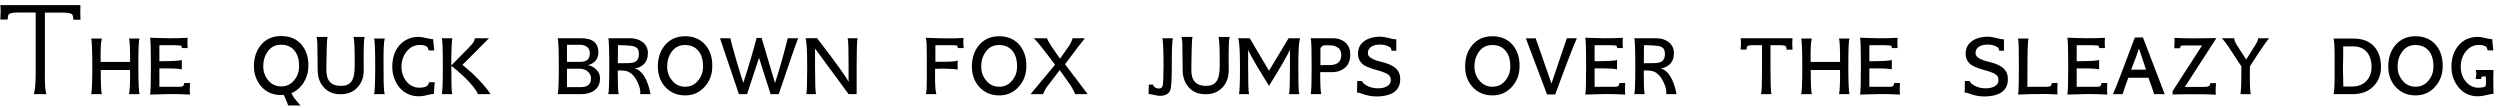 <?xml version="1.0" encoding="UTF-8"?>
<svg xmlns="http://www.w3.org/2000/svg" xmlns:xlink="http://www.w3.org/1999/xlink" width="922px" height="40px" viewBox="0 0 922 40" version="1.1">
<g id="surface1">
<path style=" stroke:none;fill-rule:nonzero;fill:rgb(0%,0%,0%);fill-opacity:1;" d="M 29.676 7.27 L 27.059 7.27 C 27.02 6.297 26.863 5.672 26.629 5.32 C 26.199 4.891 25.105 4.656 23.312 4.656 L 16.559 4.656 L 16.559 18.867 C 16.559 26.91 16.559 30.07 16.52 28.273 C 16.559 31.281 16.715 33.469 17.105 34.719 L 12.496 34.719 C 12.887 33.391 13.082 31.281 13.16 28.273 L 13.16 4.617 L 6.484 4.617 C 4.766 4.617 3.672 4.852 3.242 5.242 C 3.008 5.633 2.852 6.258 2.812 7.191 L 0.121 7.191 C 0.277 5.008 0.277 3.211 0.121 1.883 L 29.676 1.883 C 29.598 3.055 29.598 4.852 29.676 7.27 Z M 29.676 7.27 "/>
<path style=" stroke:none;fill-rule:nonzero;fill:rgb(0%,0%,0%);fill-opacity:1;" d="M 51.453 34.719 L 47.586 34.719 C 47.859 33.625 48.016 30.656 47.977 25.816 L 37.164 25.816 C 37.164 30.812 37.281 33.781 37.555 34.719 L 33.648 34.719 C 33.883 33.781 34.039 30.344 34.039 24.449 C 34.039 18.594 33.883 15.156 33.648 14.219 L 37.555 14.219 C 37.164 15.547 37.047 18.438 37.125 22.848 L 47.977 22.848 C 48.016 18.125 47.859 15.195 47.586 14.219 L 51.414 14.219 C 51.141 15.117 51.023 18.555 51.023 24.488 C 51.023 30.305 51.18 33.703 51.453 34.719 Z M 51.453 34.719 "/>
<path style=" stroke:none;fill-rule:nonzero;fill:rgb(0%,0%,0%);fill-opacity:1;" d="M 70.062 34.875 C 67.055 34.719 64.676 34.68 62.918 34.68 C 61.238 34.719 58.703 34.758 55.344 34.875 C 55.539 34.094 55.656 30.461 55.656 24.02 C 55.656 18.047 55.539 14.688 55.344 13.906 C 56.672 13.945 58.898 14.062 62.098 14.102 C 63.816 14.141 66.199 14.102 69.203 13.945 C 69.086 14.844 69.086 16.094 69.203 17.734 L 67.094 17.734 C 67.094 17.578 67.055 17.305 66.898 16.953 C 66.742 16.797 66.043 16.68 64.715 16.68 L 58.781 16.68 L 58.781 22.574 C 63.582 22.574 66.352 22.418 67.055 22.105 L 67.055 25.582 C 66.004 25.27 63.27 25.191 58.781 25.23 L 58.781 32.023 L 65.574 32.023 C 66.781 32.023 67.406 31.906 67.562 31.711 C 67.719 31.438 67.875 31.086 67.953 30.617 L 70.062 30.617 C 69.945 32.57 69.945 33.977 70.062 34.875 Z M 70.062 34.875 "/>
<path style=" stroke:none;fill-rule:nonzero;fill:rgb(0%,0%,0%);fill-opacity:1;" d="M 113.719 24.371 C 113.719 28.82 111.258 32.727 107.473 34.367 L 107.898 35.145 C 108.094 35.613 108.562 36.316 109.344 37.176 C 110.164 38.152 110.633 38.738 110.906 38.895 L 106.262 38.895 C 106.184 38.621 105.871 37.723 105.207 36.199 L 104.621 34.992 C 104.035 35.031 103.449 35.07 102.863 35.031 C 100.094 34.836 97.867 33.703 96.188 31.711 C 94.508 29.641 93.648 27.223 93.648 24.449 C 93.648 21.324 94.508 18.711 96.188 16.641 C 98.023 14.375 100.559 13.285 103.723 13.285 C 106.926 13.285 109.422 14.375 111.258 16.523 C 112.938 18.594 113.797 21.168 113.719 24.371 Z M 110.32 24.371 C 110.32 22.027 109.773 20.117 108.68 18.75 C 107.473 17.227 105.793 16.484 103.605 16.484 C 101.574 16.484 99.977 17.305 98.766 18.945 C 97.672 20.469 97.086 22.262 97.086 24.371 C 97.086 26.441 97.672 28.117 98.883 29.562 C 100.094 31.086 101.73 31.867 103.723 31.867 C 105.676 31.867 107.238 31.125 108.445 29.641 C 109.695 28.195 110.32 26.441 110.32 24.371 Z M 110.32 24.371 "/>
<path style=" stroke:none;fill-rule:nonzero;fill:rgb(0%,0%,0%);fill-opacity:1;" d="M 134.492 13.633 C 134.336 14.141 134.219 15.039 134.18 16.367 C 134.141 18.281 134.062 21.363 134.141 25.699 C 134.18 28.352 133.438 30.5 131.914 32.141 C 130.395 33.859 128.285 34.758 125.629 34.758 C 123.016 34.758 120.906 33.938 119.383 32.18 C 117.898 30.539 117.156 28.43 117.156 25.738 C 117.156 23.59 117.117 20.312 117.039 15.938 C 117 14.961 116.883 14.141 116.727 13.633 L 120.789 13.633 C 120.633 14.336 120.516 15.938 120.477 18.633 C 120.438 20.816 120.359 23.238 120.359 25.934 C 120.359 29.758 122.156 31.672 125.707 31.672 C 129.066 31.672 130.82 30.031 130.82 24.371 C 130.859 18.477 130.703 14.883 130.395 13.633 Z M 134.492 13.633 "/>
<path style=" stroke:none;fill-rule:nonzero;fill:rgb(0%,0%,0%);fill-opacity:1;" d="M 141.887 34.719 L 137.984 34.719 C 138.219 33.781 138.375 30.344 138.375 24.449 C 138.375 18.594 138.219 15.156 137.984 14.219 L 141.887 14.219 C 141.535 15.43 141.379 18.867 141.457 24.488 C 141.496 26.441 141.496 28.43 141.496 30.383 C 141.535 32.492 141.652 33.938 141.887 34.719 Z M 141.887 34.719 "/>
<path style=" stroke:none;fill-rule:nonzero;fill:rgb(0%,0%,0%);fill-opacity:1;" d="M 160.332 30.344 C 160.098 32.648 160.02 34.094 160.02 34.68 C 159.59 34.602 158.77 34.758 157.676 35.031 C 156.035 35.496 154.516 35.613 152.992 35.418 C 150.453 35.031 148.422 33.82 146.863 31.672 C 145.418 29.602 144.676 27.301 144.676 24.605 C 144.676 21.48 145.496 18.906 147.176 16.836 C 149.047 14.688 151.469 13.594 154.516 13.594 C 155.059 13.594 156.035 13.75 157.52 14.102 C 158.73 14.375 159.473 14.492 159.746 14.414 C 159.746 15 159.902 16.445 160.176 18.594 L 158.066 18.594 C 157.988 18.281 157.91 17.852 157.637 17.383 C 157.051 16.797 155.996 16.523 154.516 16.602 C 152.68 16.641 151.156 17.5 149.945 19.023 C 148.734 20.547 148.07 22.379 148.07 24.645 C 148.07 26.793 148.734 28.664 150.023 30.188 C 151.352 31.672 152.992 32.414 154.902 32.336 C 156.191 32.297 157.168 32.023 157.676 31.555 C 157.91 31.281 158.066 30.93 158.223 30.344 Z M 160.332 30.344 "/>
<path style=" stroke:none;fill-rule:nonzero;fill:rgb(0%,0%,0%);fill-opacity:1;" d="M 180.922 34.719 L 176.238 34.719 C 175.77 33.312 174.129 31.242 171.281 28.43 C 169.328 26.598 167.688 25.191 166.359 24.215 L 170.422 20.078 C 172.375 18.125 173.543 16.953 173.895 16.484 C 174.715 15.586 175.066 14.805 175.105 14.102 L 180.336 14.102 L 172.957 21.52 L 170.539 23.902 L 174.012 26.871 C 177.176 29.875 179.48 32.453 180.922 34.719 Z M 166.828 14.102 C 166.594 15.117 166.438 18.555 166.438 24.371 C 166.438 30.344 166.516 33.82 166.789 34.719 L 162.965 34.719 C 163.199 33.781 163.316 30.344 163.316 24.449 C 163.316 18.477 163.199 15.039 162.965 14.102 Z M 166.828 14.102 "/>
<path style=" stroke:none;fill-rule:nonzero;fill:rgb(0%,0%,0%);fill-opacity:1;" d="M 221.277 29.133 C 221.238 31.203 220.379 32.648 218.738 33.664 C 217.527 34.367 216.086 34.719 214.367 34.719 L 205.699 34.719 C 205.934 33.781 206.09 30.383 206.09 24.527 C 206.09 18.477 205.934 15 205.699 14.102 L 214.328 14.102 C 218.582 14.102 220.691 15.859 220.691 19.375 C 220.691 20.816 220.223 21.91 219.246 22.809 C 218.426 23.473 217.605 23.902 216.707 24.02 C 217.801 24.176 218.738 24.605 219.637 25.387 C 220.77 26.402 221.355 27.613 221.277 29.133 Z M 217.527 19.609 C 217.527 18.359 217.02 17.5 215.969 16.953 C 215.383 16.68 214.758 16.523 214.055 16.523 L 209.098 16.523 L 209.098 22.809 L 214.055 22.809 C 216.398 22.809 217.527 21.754 217.527 19.609 Z M 217.957 28.859 C 217.957 26.793 216.008 25.348 213.898 25.348 L 209.098 25.348 L 209.098 32.141 L 214.211 32.141 C 216.746 32.141 217.996 31.008 217.957 28.859 Z M 217.957 28.859 "/>
<path style=" stroke:none;fill-rule:nonzero;fill:rgb(0%,0%,0%);fill-opacity:1;" d="M 239.926 34.719 L 236.102 34.719 C 236.297 33.625 235.984 32.062 235.086 30.227 C 234.07 28.078 232.781 26.754 231.141 26.246 C 230.555 26.09 229.855 25.973 228.957 25.973 C 228.605 25.973 228.176 25.973 227.824 26.012 C 227.824 30.93 227.902 33.82 228.176 34.719 L 224.348 34.719 C 224.582 33.82 224.699 30.383 224.699 24.527 C 224.699 18.477 224.582 15 224.348 14.102 L 232.508 14.102 C 235.828 14.102 238.949 16.016 238.949 19.531 C 238.949 21.324 238.441 22.77 237.348 23.746 C 236.453 24.605 235.398 25.074 234.07 25.23 C 236.883 26.012 238.832 29.172 239.926 34.719 Z M 235.633 19.922 C 235.633 17.891 234.812 17.266 232.977 16.914 C 232.391 16.797 229.66 16.641 227.902 16.68 C 227.902 17.266 227.902 18.75 227.863 23.316 C 230.012 23.316 231.336 23.316 231.805 23.277 C 232.859 23.238 233.602 23.082 233.992 22.926 C 235.086 22.418 235.633 21.441 235.633 19.922 Z M 235.633 19.922 "/>
<path style=" stroke:none;fill-rule:nonzero;fill:rgb(0%,0%,0%);fill-opacity:1;" d="M 262.684 24.488 C 262.684 27.457 261.746 29.914 259.91 31.984 C 257.961 34.133 255.578 35.184 252.688 35.184 C 249.684 35.184 247.223 34.133 245.309 32.023 C 243.516 30.031 242.617 27.535 242.617 24.527 C 242.617 21.441 243.477 18.789 245.152 16.758 C 246.988 14.492 249.527 13.363 252.688 13.363 C 255.891 13.363 258.387 14.492 260.223 16.641 C 261.902 18.711 262.762 21.285 262.684 24.488 Z M 259.285 24.488 C 259.285 22.105 258.738 20.234 257.648 18.867 C 256.438 17.305 254.758 16.602 252.57 16.602 C 250.543 16.602 248.941 17.422 247.73 19.062 C 246.637 20.586 246.051 22.379 246.051 24.488 C 246.051 26.559 246.637 28.234 247.848 29.641 C 249.059 31.203 250.699 31.984 252.688 31.984 C 254.641 31.984 256.203 31.242 257.414 29.758 C 258.66 28.273 259.285 26.559 259.285 24.488 Z M 259.285 24.488 "/>
<path style=" stroke:none;fill-rule:nonzero;fill:rgb(0%,0%,0%);fill-opacity:1;" d="M 294.375 14.102 C 293.594 15.938 291.215 22.848 287.191 34.719 L 284.188 34.719 L 279.93 21.324 L 275.52 34.719 L 272.512 34.719 L 265.523 14.102 L 269.352 14.102 C 269.508 15 270.25 17.656 271.496 22.027 C 272.824 26.402 273.645 29.25 274.152 30.539 C 276.184 24.215 277.82 18.711 279.031 13.984 L 280.867 13.984 L 285.824 30.617 C 287.426 25.738 288.988 20.273 290.512 14.102 Z M 294.375 14.102 "/>
<path style=" stroke:none;fill-rule:nonzero;fill:rgb(0%,0%,0%);fill-opacity:1;" d="M 316.281 14.102 C 316.047 14.961 315.93 18.438 315.93 24.488 L 315.93 34.719 L 312.961 34.719 L 300.586 17.891 L 300.586 24.488 C 300.586 30.461 300.703 33.859 300.938 34.719 L 297.383 34.719 C 297.578 33.82 297.695 30.383 297.695 24.449 C 297.695 18.359 297.461 14.961 297.07 14.102 C 299.883 14.102 301.328 14.102 301.328 14.062 C 308.082 22.848 311.984 28.234 312.961 30.188 L 312.961 24.488 C 312.961 18.438 312.883 15 312.609 14.102 Z M 316.281 14.102 "/>
<path style=" stroke:none;fill-rule:nonzero;fill:rgb(0%,0%,0%);fill-opacity:1;" d="M 355.395 17.734 L 353.246 17.734 C 353.246 16.758 352.855 16.68 351.762 16.68 L 344.969 16.68 L 344.969 22.77 C 348.445 22.77 350.555 22.77 351.332 22.691 C 352.113 22.652 352.738 22.496 353.168 22.262 L 353.168 25.66 C 352.816 25.543 352.074 25.504 351.059 25.426 C 348.602 25.27 346.492 25.27 344.852 25.387 L 344.852 30.188 C 344.891 32.141 345.047 33.625 345.32 34.719 L 341.457 34.719 C 341.574 34.367 341.691 33.703 341.73 32.805 C 341.809 31.75 341.848 28.352 341.809 22.535 C 341.809 21.129 341.809 18.945 341.73 16.094 C 341.691 15.195 341.574 14.492 341.418 13.945 C 342.199 13.945 343.371 13.984 344.891 14.062 C 346.414 14.102 347.547 14.141 348.211 14.141 C 350.941 14.219 353.324 14.141 355.355 13.984 C 355.277 14.492 355.277 15.117 355.277 15.898 C 355.277 16.328 355.395 17.305 355.395 17.734 Z M 355.395 17.734 "/>
<path style=" stroke:none;fill-rule:nonzero;fill:rgb(0%,0%,0%);fill-opacity:1;" d="M 378.504 24.488 C 378.504 27.457 377.566 29.914 375.73 31.984 C 373.781 34.133 371.398 35.184 368.508 35.184 C 365.504 35.184 363.043 34.133 361.133 32.023 C 359.336 30.031 358.438 27.535 358.438 24.527 C 358.438 21.441 359.297 18.789 360.977 16.758 C 362.809 14.492 365.348 13.363 368.508 13.363 C 371.711 13.363 374.211 14.492 376.043 16.641 C 377.723 18.711 378.582 21.285 378.504 24.488 Z M 375.109 24.488 C 375.109 22.105 374.562 20.234 373.469 18.867 C 372.258 17.305 370.578 16.602 368.395 16.602 C 366.363 16.602 364.762 17.422 363.551 19.062 C 362.457 20.586 361.871 22.379 361.871 24.488 C 361.871 26.559 362.457 28.234 363.668 29.641 C 364.879 31.203 366.52 31.984 368.508 31.984 C 370.461 31.984 372.023 31.242 373.234 29.758 C 374.484 28.273 375.109 26.559 375.109 24.488 Z M 375.109 24.488 "/>
<path style=" stroke:none;fill-rule:nonzero;fill:rgb(0%,0%,0%);fill-opacity:1;" d="M 401.141 34.719 L 396.531 34.719 C 396.297 34.016 395.711 32.961 394.895 31.555 L 390.832 25.855 L 386.383 31.672 C 385.68 32.57 385.094 33.625 384.703 34.719 L 380.059 34.719 L 389.113 23.863 L 385.641 19.336 C 383.258 16.211 381.773 14.492 381.188 14.102 L 386.07 14.102 C 386.266 14.57 386.852 15.586 387.863 17.227 L 390.949 21.637 L 393.996 17.305 C 394.66 16.445 395.164 15.391 395.594 14.102 L 400.125 14.102 C 399.109 15.273 396.648 18.477 392.785 23.707 Z M 401.141 34.719 "/>
<path style=" stroke:none;fill-rule:nonzero;fill:rgb(0%,0%,0%);fill-opacity:1;" d="M 432.551 14.102 C 432.277 15.039 432.16 18.555 432.16 24.488 C 432.16 29.562 431.965 32.57 431.496 33.469 C 430.91 34.719 429.621 35.34 427.746 35.34 C 427.359 35.34 426.617 35.262 425.562 34.992 C 424.586 34.719 423.883 34.68 423.609 34.719 C 423.609 34.133 423.609 32.922 423.688 31.203 L 425.25 31.203 C 425.328 31.672 425.641 32.062 426.148 32.336 C 426.539 32.57 426.93 32.648 427.359 32.648 C 428.215 32.648 428.684 32.258 428.84 31.398 C 428.996 30.5 429.113 28.195 429.113 24.449 C 429.113 18.555 428.957 15.117 428.684 14.102 Z M 432.551 14.102 "/>
<path style=" stroke:none;fill-rule:nonzero;fill:rgb(0%,0%,0%);fill-opacity:1;" d="M 453.5 13.633 C 453.344 14.141 453.227 15.039 453.188 16.367 C 453.148 18.281 453.07 21.363 453.148 25.699 C 453.188 28.352 452.445 30.5 450.926 32.141 C 449.402 33.859 447.293 34.758 444.637 34.758 C 442.023 34.758 439.914 33.938 438.391 32.18 C 436.91 30.539 436.168 28.43 436.168 25.738 C 436.168 23.59 436.129 20.312 436.051 15.938 C 436.012 14.961 435.895 14.141 435.738 13.633 L 439.797 13.633 C 439.641 14.336 439.523 15.938 439.484 18.633 C 439.445 20.816 439.367 23.238 439.367 25.934 C 439.367 29.758 441.164 31.672 444.715 31.672 C 448.074 31.672 449.832 30.031 449.832 24.371 C 449.871 18.477 449.715 14.883 449.402 13.633 Z M 453.5 13.633 "/>
<path style=" stroke:none;fill-rule:nonzero;fill:rgb(0%,0%,0%);fill-opacity:1;" d="M 479.52 14.102 C 479.051 15 478.816 18.438 478.816 24.449 C 478.816 30.383 478.895 33.82 479.168 34.719 L 475.383 34.719 C 475.652 33.82 475.73 30.383 475.73 24.488 L 475.73 18.32 C 474.914 20.273 472.336 24.684 468.004 31.672 L 464.449 25.855 C 461.988 21.793 460.625 19.258 460.312 18.359 L 460.312 24.488 C 460.312 30.461 460.391 33.859 460.664 34.719 L 456.914 34.719 C 457.188 33.82 457.305 30.383 457.305 24.449 C 457.305 18.438 457.07 15 456.602 14.102 L 460.898 14.102 L 468.004 26.09 L 475.227 14.102 Z M 479.52 14.102 "/>
<path style=" stroke:none;fill-rule:nonzero;fill:rgb(0%,0%,0%);fill-opacity:1;" d="M 497.98 20.156 C 497.98 22.535 497.121 24.332 495.441 25.426 C 494.348 26.129 493.062 26.598 491.539 26.598 L 486.891 26.598 C 486.891 30.969 487.008 33.781 487.281 34.719 L 483.379 34.719 C 483.652 33.82 483.73 30.383 483.73 24.527 C 483.73 18.477 483.652 15 483.379 14.102 L 491.617 14.102 C 493.023 14.102 494.27 14.414 495.402 15.117 C 497.121 16.172 497.98 17.852 497.98 20.156 Z M 494.66 20.234 C 494.66 19.102 494.27 18.281 493.605 17.695 C 493.449 17.539 492.984 17.266 492.086 16.914 C 491.656 16.758 490.484 16.68 488.609 16.68 C 488.023 16.641 486.969 17.305 486.969 18.008 L 486.969 24.02 C 489.117 24.02 490.445 24.02 490.914 23.98 C 493.449 23.824 494.699 22.535 494.66 20.234 Z M 494.66 20.234 "/>
<path style=" stroke:none;fill-rule:nonzero;fill:rgb(0%,0%,0%);fill-opacity:1;" d="M 516.359 29.953 C 516.008 34.25 511.988 35.574 507.656 35.574 C 505.898 35.574 504.102 35.262 501.992 34.445 C 501.289 34.172 500.82 34.133 500.473 34.172 C 500.473 33.625 500.508 32.141 500.547 29.875 L 502.305 29.875 C 502.344 29.953 502.617 30.617 502.969 30.852 C 504.492 31.984 506.094 32.57 508.355 32.57 C 510.66 32.57 513.043 31.594 512.926 29.484 C 512.887 27.848 511.988 27.184 509.293 26.285 C 507.305 25.738 504.57 25.035 502.969 23.98 C 501.562 22.965 500.82 21.598 500.82 19.766 C 500.82 15.469 504.727 13.633 508.668 13.52 C 509.879 13.52 511.324 13.75 512.926 14.219 C 513.941 14.492 514.566 14.531 514.953 14.492 L 514.953 18.711 L 513.199 18.711 C 513.121 18.008 512.887 17.578 512.613 17.422 C 511.676 16.758 510.426 16.445 508.824 16.445 C 506.562 16.445 504.297 17.383 504.492 19.844 C 504.57 21.051 506.25 22.066 509.566 22.848 C 513.941 23.902 516.789 25.699 516.359 29.953 Z M 516.359 29.953 "/>
<path style=" stroke:none;fill-rule:nonzero;fill:rgb(0%,0%,0%);fill-opacity:1;" d="M 560.402 24.488 C 560.402 27.457 559.465 29.914 557.633 31.984 C 555.68 34.133 553.297 35.184 550.41 35.184 C 547.402 35.184 544.945 34.133 543.031 32.023 C 541.234 30.031 540.336 27.535 540.336 24.527 C 540.336 21.441 541.195 18.789 542.875 16.758 C 544.711 14.492 547.246 13.363 550.41 13.363 C 553.609 13.363 556.109 14.492 557.945 16.641 C 559.621 18.711 560.48 21.285 560.402 24.488 Z M 557.008 24.488 C 557.008 22.105 556.461 20.234 555.367 18.867 C 554.156 17.305 552.477 16.602 550.293 16.602 C 548.262 16.602 546.66 17.422 545.449 19.062 C 544.359 20.586 543.773 22.379 543.773 24.488 C 543.773 26.559 544.359 28.234 545.566 29.641 C 546.777 31.203 548.418 31.984 550.41 31.984 C 552.359 31.984 553.922 31.242 555.133 29.758 C 556.383 28.273 557.008 26.559 557.008 24.488 Z M 557.008 24.488 "/>
<path style=" stroke:none;fill-rule:nonzero;fill:rgb(0%,0%,0%);fill-opacity:1;" d="M 581.555 14.102 C 580.695 15.859 578.004 22.77 573.551 34.836 L 570.547 34.836 L 562.738 14.141 L 566.367 14.141 L 572.184 30.812 L 577.848 14.102 Z M 581.555 14.102 "/>
<path style=" stroke:none;fill-rule:nonzero;fill:rgb(0%,0%,0%);fill-opacity:1;" d="M 599.371 34.875 C 596.367 34.719 593.984 34.68 592.227 34.68 C 590.551 34.719 588.012 34.758 584.652 34.875 C 584.848 34.094 584.965 30.461 584.965 24.02 C 584.965 18.047 584.848 14.688 584.652 13.906 C 585.98 13.945 588.207 14.062 591.41 14.102 C 593.125 14.141 595.508 14.102 598.516 13.945 C 598.398 14.844 598.398 16.094 598.516 17.734 L 596.406 17.734 C 596.406 17.578 596.367 17.305 596.211 16.953 C 596.055 16.797 595.352 16.68 594.023 16.68 L 588.09 16.68 L 588.09 22.574 C 592.891 22.574 595.664 22.418 596.367 22.105 L 596.367 25.582 C 595.312 25.27 592.578 25.191 588.09 25.23 L 588.09 32.023 L 594.883 32.023 C 596.094 32.023 596.719 31.906 596.875 31.711 C 597.031 31.438 597.188 31.086 597.266 30.617 L 599.371 30.617 C 599.254 32.57 599.254 33.977 599.371 34.875 Z M 599.371 34.875 "/>
<path style=" stroke:none;fill-rule:nonzero;fill:rgb(0%,0%,0%);fill-opacity:1;" d="M 618.32 34.719 L 614.496 34.719 C 614.691 33.625 614.379 32.062 613.48 30.227 C 612.465 28.078 611.176 26.754 609.535 26.246 C 608.953 26.09 608.25 25.973 607.352 25.973 C 607 25.973 606.57 25.973 606.219 26.012 C 606.219 30.93 606.297 33.82 606.57 34.719 L 602.742 34.719 C 602.977 33.82 603.094 30.383 603.094 24.527 C 603.094 18.477 602.977 15 602.742 14.102 L 610.902 14.102 C 614.223 14.102 617.344 16.016 617.344 19.531 C 617.344 21.324 616.836 22.77 615.746 23.746 C 614.848 24.605 613.793 25.074 612.465 25.23 C 615.277 26.012 617.227 29.172 618.32 34.719 Z M 614.027 19.922 C 614.027 17.891 613.207 17.266 611.371 16.914 C 610.785 16.797 608.055 16.641 606.297 16.68 C 606.297 17.266 606.297 18.75 606.258 23.316 C 608.406 23.316 609.73 23.316 610.199 23.277 C 611.254 23.238 611.996 23.082 612.387 22.926 C 613.48 22.418 614.027 21.441 614.027 19.922 Z M 614.027 19.922 "/>
<path style=" stroke:none;fill-rule:nonzero;fill:rgb(0%,0%,0%);fill-opacity:1;" d="M 661.074 18.32 L 658.887 18.32 C 658.848 17.734 658.809 17.305 658.652 17.109 C 658.379 16.836 657.676 16.68 656.586 16.68 L 652.953 16.68 L 652.953 24.801 C 652.953 30.539 653.07 33.859 653.305 34.719 L 649.48 34.719 C 649.754 33.781 649.832 30.461 649.832 24.801 L 649.832 16.68 L 646.434 16.68 C 645.301 16.68 644.637 16.797 644.363 17.07 C 644.207 17.266 644.129 17.695 644.09 18.281 L 641.945 18.281 C 642.102 16.523 642.102 15.156 641.945 14.102 L 661.074 14.102 C 660.957 15 660.957 16.445 661.074 18.32 Z M 661.074 18.32 "/>
<path style=" stroke:none;fill-rule:nonzero;fill:rgb(0%,0%,0%);fill-opacity:1;" d="M 682.094 34.719 L 678.227 34.719 C 678.5 33.625 678.656 30.656 678.617 25.816 L 667.805 25.816 C 667.805 30.812 667.922 33.781 668.195 34.719 L 664.289 34.719 C 664.523 33.781 664.68 30.344 664.68 24.449 C 664.68 18.594 664.523 15.156 664.289 14.219 L 668.195 14.219 C 667.805 15.547 667.688 18.438 667.766 22.848 L 678.617 22.848 C 678.656 18.125 678.5 15.195 678.227 14.219 L 682.055 14.219 C 681.781 15.117 681.664 18.555 681.664 24.488 C 681.664 30.305 681.82 33.703 682.094 34.719 Z M 682.094 34.719 "/>
<path style=" stroke:none;fill-rule:nonzero;fill:rgb(0%,0%,0%);fill-opacity:1;" d="M 700.703 34.875 C 697.695 34.719 695.316 34.68 693.559 34.68 C 691.879 34.719 689.344 34.758 685.984 34.875 C 686.18 34.094 686.297 30.461 686.297 24.02 C 686.297 18.047 686.18 14.688 685.984 13.906 C 687.312 13.945 689.539 14.062 692.738 14.102 C 694.457 14.141 696.84 14.102 699.844 13.945 C 699.727 14.844 699.727 16.094 699.844 17.734 L 697.734 17.734 C 697.734 17.578 697.695 17.305 697.539 16.953 C 697.383 16.797 696.684 16.68 695.355 16.68 L 689.422 16.68 L 689.422 22.574 C 694.223 22.574 696.996 22.418 697.695 22.105 L 697.695 25.582 C 696.645 25.27 693.91 25.191 689.422 25.23 L 689.422 32.023 L 696.215 32.023 C 697.422 32.023 698.047 31.906 698.203 31.711 C 698.359 31.438 698.516 31.086 698.594 30.617 L 700.703 30.617 C 700.586 32.57 700.586 33.977 700.703 34.875 Z M 700.703 34.875 "/>
<path style=" stroke:none;fill-rule:nonzero;fill:rgb(0%,0%,0%);fill-opacity:1;" d="M 740.469 29.953 C 740.117 34.25 736.094 35.574 731.762 35.574 C 730.004 35.574 728.207 35.262 726.102 34.445 C 725.398 34.172 724.93 34.133 724.578 34.172 C 724.578 33.625 724.617 32.141 724.656 29.875 L 726.414 29.875 C 726.453 29.953 726.727 30.617 727.078 30.852 C 728.598 31.984 730.199 32.57 732.465 32.57 C 734.77 32.57 737.148 31.594 737.031 29.484 C 736.992 27.848 736.094 27.184 733.402 26.285 C 731.41 25.738 728.676 25.035 727.078 23.98 C 725.672 22.965 724.93 21.598 724.93 19.766 C 724.93 15.469 728.832 13.633 732.777 13.52 C 733.988 13.52 735.43 13.75 737.031 14.219 C 738.047 14.492 738.672 14.531 739.062 14.492 L 739.062 18.711 L 737.305 18.711 C 737.227 18.008 736.992 17.578 736.719 17.422 C 735.781 16.758 734.535 16.445 732.934 16.445 C 730.668 16.445 728.402 17.383 728.598 19.844 C 728.676 21.051 730.355 22.066 733.676 22.848 C 738.047 23.902 740.898 25.699 740.469 29.953 Z M 740.469 29.953 "/>
<path style=" stroke:none;fill-rule:nonzero;fill:rgb(0%,0%,0%);fill-opacity:1;" d="M 758.816 34.836 C 755.926 34.68 753.582 34.602 751.867 34.68 C 750.188 34.68 747.648 34.719 744.254 34.875 C 744.488 34.094 744.566 30.461 744.566 24.02 C 744.566 18.281 744.488 15 744.254 14.219 L 748.117 14.219 C 747.844 15.156 747.727 18.594 747.727 24.488 L 747.688 32.023 L 754.324 32.023 C 755.535 32.023 756.238 31.867 756.395 31.594 C 756.551 31.438 756.668 31.086 756.707 30.617 L 758.816 30.617 C 758.699 32.57 758.699 33.938 758.816 34.836 Z M 758.816 34.836 "/>
<path style=" stroke:none;fill-rule:nonzero;fill:rgb(0%,0%,0%);fill-opacity:1;" d="M 777.164 34.875 C 774.156 34.719 771.773 34.68 770.02 34.68 C 768.34 34.719 765.801 34.758 762.445 34.875 C 762.641 34.094 762.758 30.461 762.758 24.02 C 762.758 18.047 762.641 14.688 762.445 13.906 C 763.77 13.945 765.996 14.062 769.199 14.102 C 770.914 14.141 773.297 14.102 776.305 13.945 C 776.188 14.844 776.188 16.094 776.305 17.734 L 774.195 17.734 C 774.195 17.578 774.156 17.305 774 16.953 C 773.844 16.797 773.141 16.68 771.812 16.68 L 765.879 16.68 L 765.879 22.574 C 770.68 22.574 773.453 22.418 774.156 22.105 L 774.156 25.582 C 773.102 25.27 770.367 25.191 765.879 25.23 L 765.879 32.023 L 772.672 32.023 C 773.883 32.023 774.508 31.906 774.664 31.711 C 774.82 31.438 774.977 31.086 775.055 30.617 L 777.164 30.617 C 777.047 32.57 777.047 33.977 777.164 34.875 Z M 777.164 34.875 "/>
<path style=" stroke:none;fill-rule:nonzero;fill:rgb(0%,0%,0%);fill-opacity:1;" d="M 798.336 34.719 L 794.434 34.719 C 794.395 34.406 793.691 32.414 792.363 28.664 L 784.945 28.664 C 784.32 30.344 783.578 32.336 782.797 34.719 L 779.246 34.719 C 780.262 32.57 782.953 25.582 787.328 13.828 L 790.332 13.828 Z M 791.465 25.699 L 788.848 17.891 C 788.223 19.844 787.25 22.418 785.961 25.699 Z M 791.465 25.699 "/>
<path style=" stroke:none;fill-rule:nonzero;fill:rgb(0%,0%,0%);fill-opacity:1;" d="M 817.406 14.062 L 805.77 32.062 L 812.758 32.062 C 814.125 32.062 814.867 31.828 815.023 31.281 C 815.102 31.125 815.102 30.93 815.102 30.656 L 817.25 30.656 C 817.094 32.609 817.094 34.016 817.211 34.914 C 813.969 34.758 811.473 34.719 809.715 34.758 C 807.723 34.719 804.871 34.758 801.242 34.836 L 801.242 33.625 L 812.133 16.758 L 806.395 16.758 C 805.066 16.758 804.402 16.797 804.25 16.953 C 804.133 17.109 804.094 17.383 804.016 17.812 L 801.867 17.812 C 802.023 16.055 802.023 14.805 801.906 13.984 C 804.715 14.102 806.98 14.141 808.699 14.141 C 810.77 14.141 813.656 14.102 817.406 14.062 Z M 817.406 14.062 "/>
<path style=" stroke:none;fill-rule:nonzero;fill:rgb(0%,0%,0%);fill-opacity:1;" d="M 836.891 14.102 C 836.148 14.883 834.863 16.68 832.988 19.492 L 829.746 24.488 L 829.746 30.5 C 829.785 32.492 829.902 33.938 830.098 34.719 L 826.273 34.719 C 826.508 33.781 826.625 30.344 826.625 24.488 L 823.031 19.023 C 821.199 16.172 819.949 14.531 819.363 14.102 L 824.008 14.102 C 823.93 14.727 824.32 15.625 825.062 16.797 L 828.383 21.949 L 831.621 16.836 C 832.441 15.625 832.793 14.688 832.793 14.102 Z M 836.891 14.102 "/>
<path style=" stroke:none;fill-rule:nonzero;fill:rgb(0%,0%,0%);fill-opacity:1;" d="M 878.102 24.762 C 878.102 27.652 877.164 30.031 875.254 31.906 C 873.379 33.781 870.84 34.719 867.641 34.719 L 860.613 34.719 C 860.887 33.703 861.004 31.516 861.004 28.117 L 861.004 20.738 C 861.004 17.266 860.887 15.117 860.613 14.219 L 867.875 14.219 C 871.309 14.219 873.887 15.195 875.684 17.266 C 877.32 19.102 878.102 21.637 878.102 24.762 Z M 874.629 24.762 C 874.629 22.262 874.004 20.391 872.676 18.945 C 871.582 17.734 869.902 17.109 867.68 17.109 L 864.164 17.109 L 864.164 21.754 C 864.164 21.754 864.086 24.488 864.086 24.488 C 864.086 25.738 864.086 27.066 864.164 28.391 L 864.203 31.906 L 867.562 31.906 C 871.777 31.906 874.629 28.977 874.629 24.762 Z M 874.629 24.762 "/>
<path style=" stroke:none;fill-rule:nonzero;fill:rgb(0%,0%,0%);fill-opacity:1;" d="M 900.859 24.488 C 900.859 27.457 899.922 29.914 898.086 31.984 C 896.137 34.133 893.754 35.184 890.863 35.184 C 887.859 35.184 885.398 34.133 883.484 32.023 C 881.691 30.031 880.793 27.535 880.793 24.527 C 880.793 21.441 881.652 18.789 883.328 16.758 C 885.164 14.492 887.703 13.363 890.863 13.363 C 894.066 13.363 896.566 14.492 898.398 16.641 C 900.078 18.711 900.938 21.285 900.859 24.488 Z M 897.461 24.488 C 897.461 22.105 896.918 20.234 895.824 18.867 C 894.613 17.305 892.934 16.602 890.746 16.602 C 888.719 16.602 887.117 17.422 885.906 19.062 C 884.812 20.586 884.227 22.379 884.227 24.488 C 884.227 26.559 884.812 28.234 886.023 29.641 C 887.234 31.203 888.875 31.984 890.863 31.984 C 892.816 31.984 894.379 31.242 895.59 29.758 C 896.84 28.273 897.461 26.559 897.461 24.488 Z M 897.461 24.488 "/>
<path style=" stroke:none;fill-rule:nonzero;fill:rgb(0%,0%,0%);fill-opacity:1;" d="M 919.59 25.816 C 919.512 27.301 919.512 30.227 919.59 34.68 C 919.043 34.602 918.223 34.758 917.051 35.031 C 915.414 35.496 913.891 35.613 912.367 35.418 C 909.867 35.031 907.84 33.82 906.316 31.672 C 904.832 29.602 904.09 27.301 904.09 24.605 C 904.09 21.48 904.949 18.906 906.629 16.836 C 908.426 14.688 910.844 13.594 913.93 13.594 C 914.438 13.594 915.414 13.75 916.895 14.102 C 918.105 14.375 918.848 14.492 919.16 14.414 C 919.16 15 919.277 16.445 919.512 18.594 L 917.48 18.594 C 917.402 18.281 917.246 17.852 917.051 17.383 C 916.426 16.797 915.375 16.523 913.891 16.602 C 912.094 16.641 910.57 17.5 909.359 19.023 C 908.152 20.547 907.527 22.379 907.527 24.645 C 907.527 26.793 908.152 28.664 909.477 30.188 C 910.766 31.672 912.406 32.414 914.242 32.336 C 915.727 32.297 916.543 32.062 916.699 31.672 C 916.855 31.242 916.855 30.07 916.777 28.195 C 915.102 28.195 915.062 28.234 915.062 29.133 L 913.031 29.133 C 913.305 27.77 913.305 26.637 913.109 25.816 Z M 919.59 25.816 "/>
</g>
</svg>
